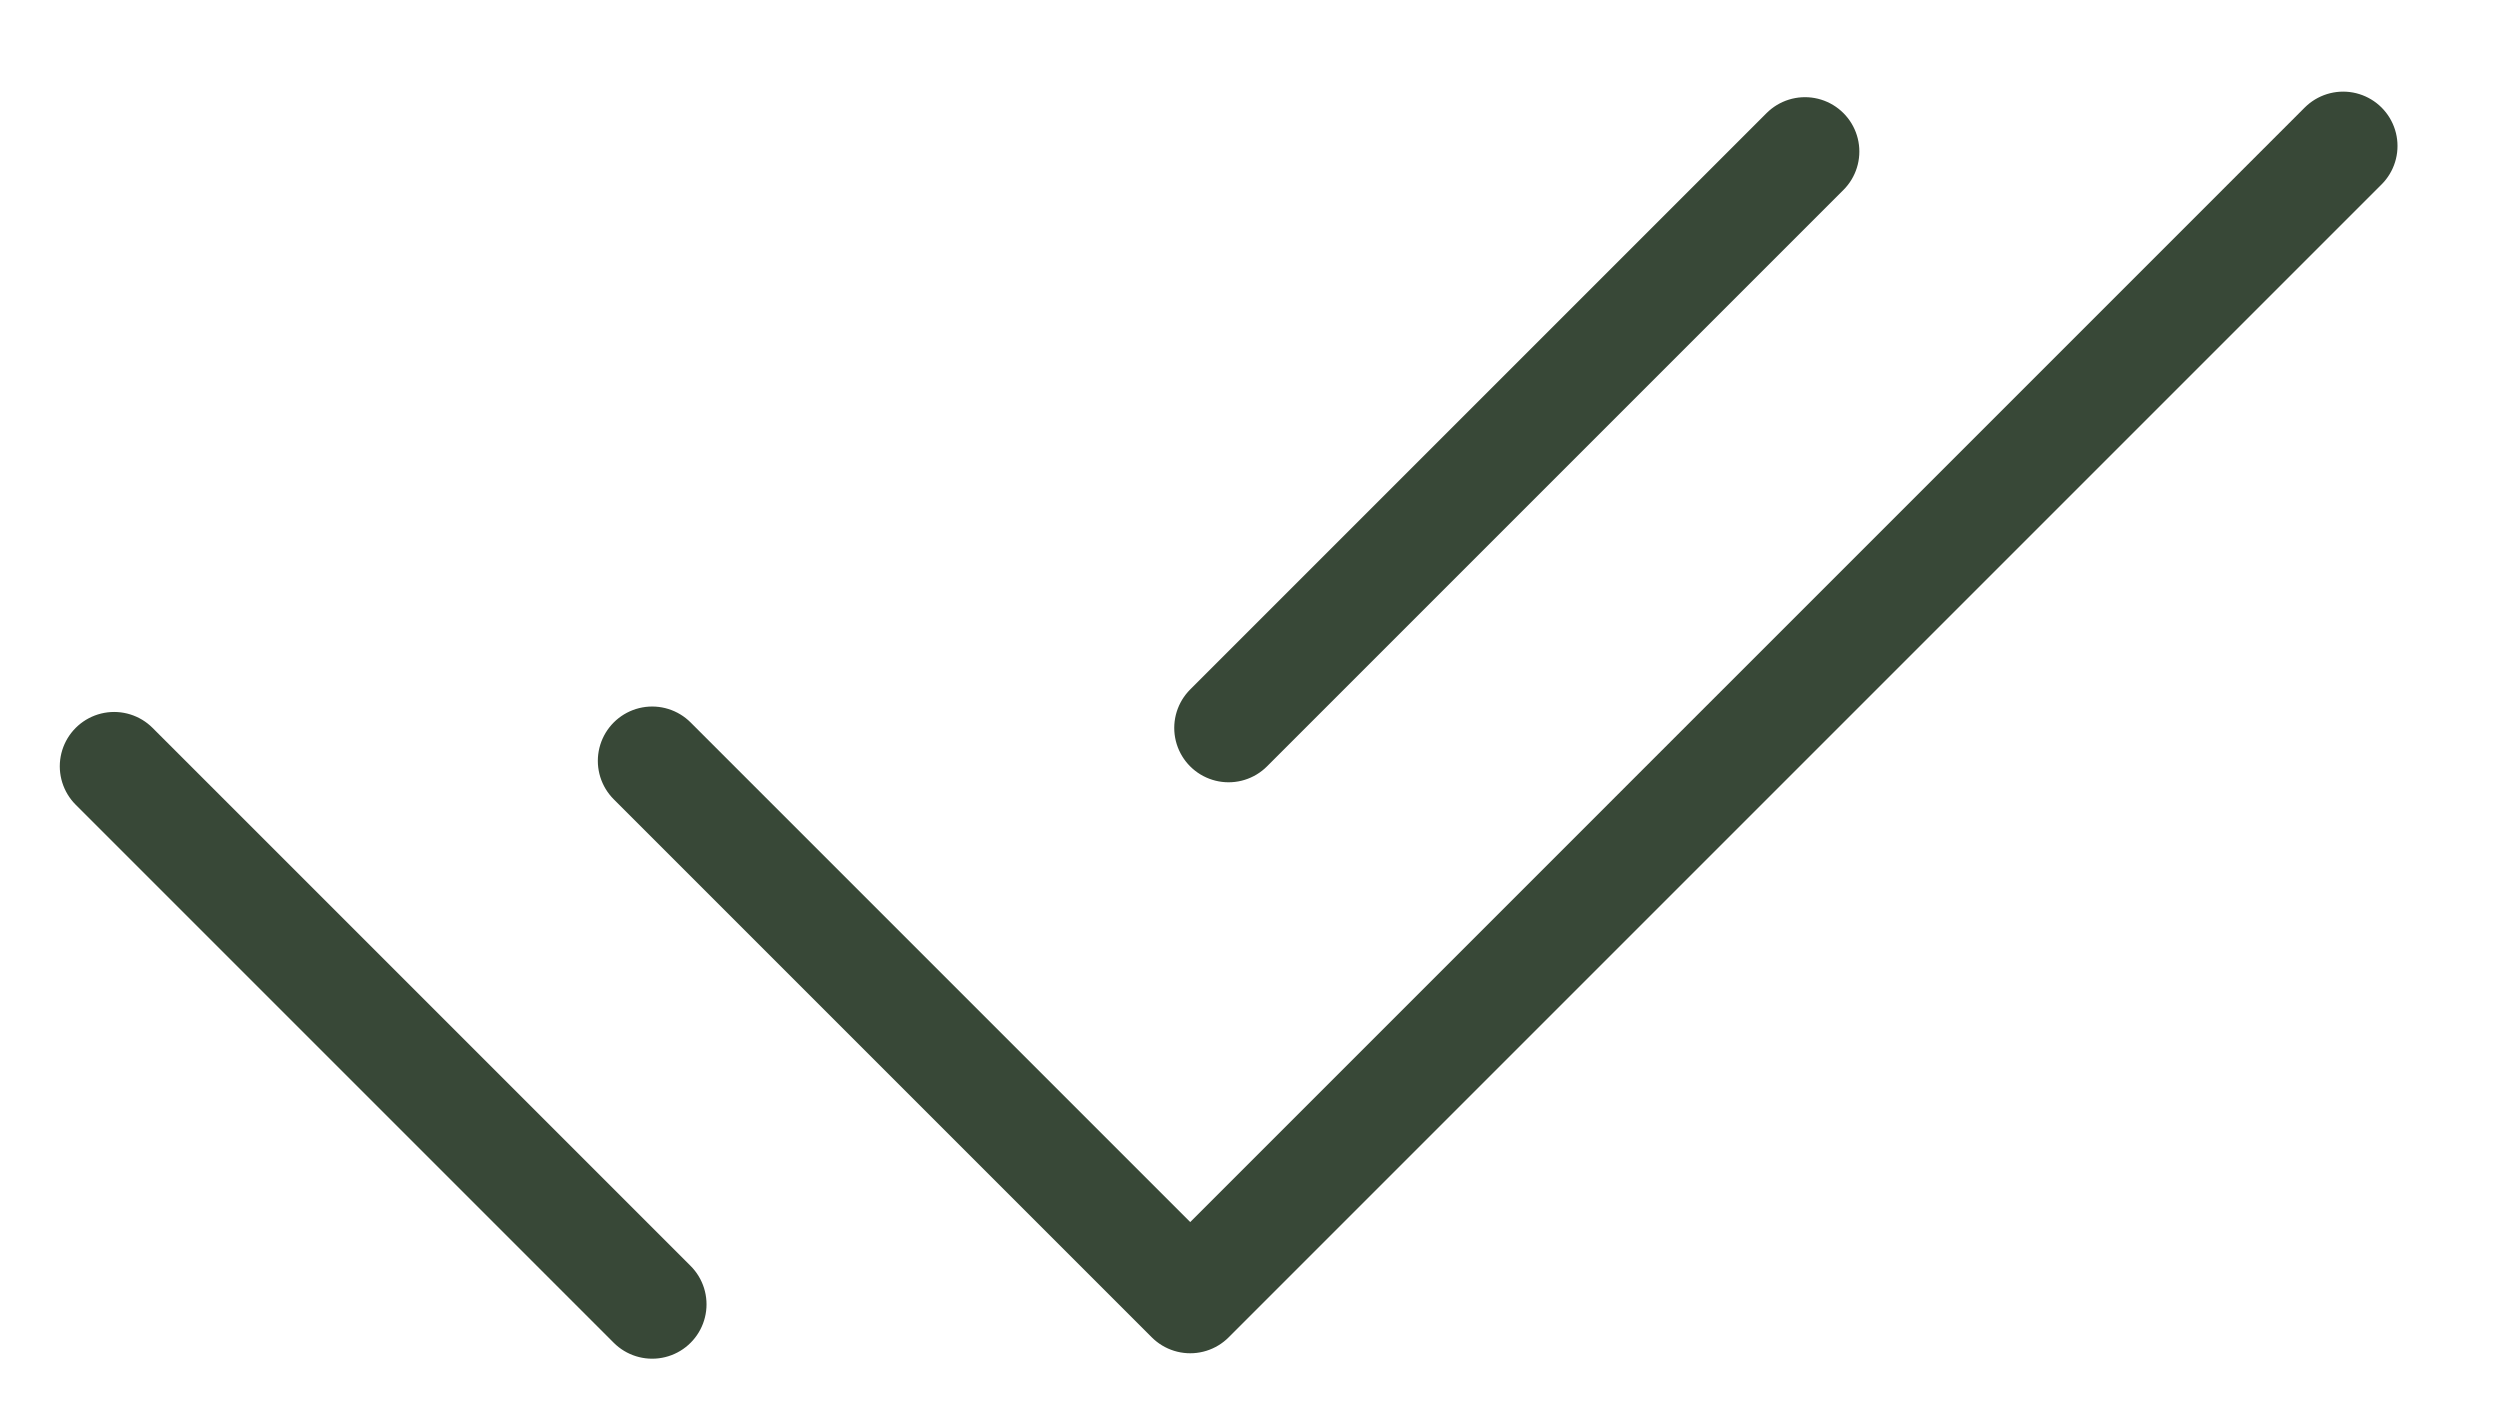 <svg width="23" height="13" viewBox="0 0 23 13" fill="none" xmlns="http://www.w3.org/2000/svg">
<path d="M6 7L10.95 11.95L21.557 1.343M1.05 7.05L6 12M16.606 1.394L11.303 6.697" stroke="#384837" stroke-linecap="round" stroke-linejoin="round"/>
</svg>
